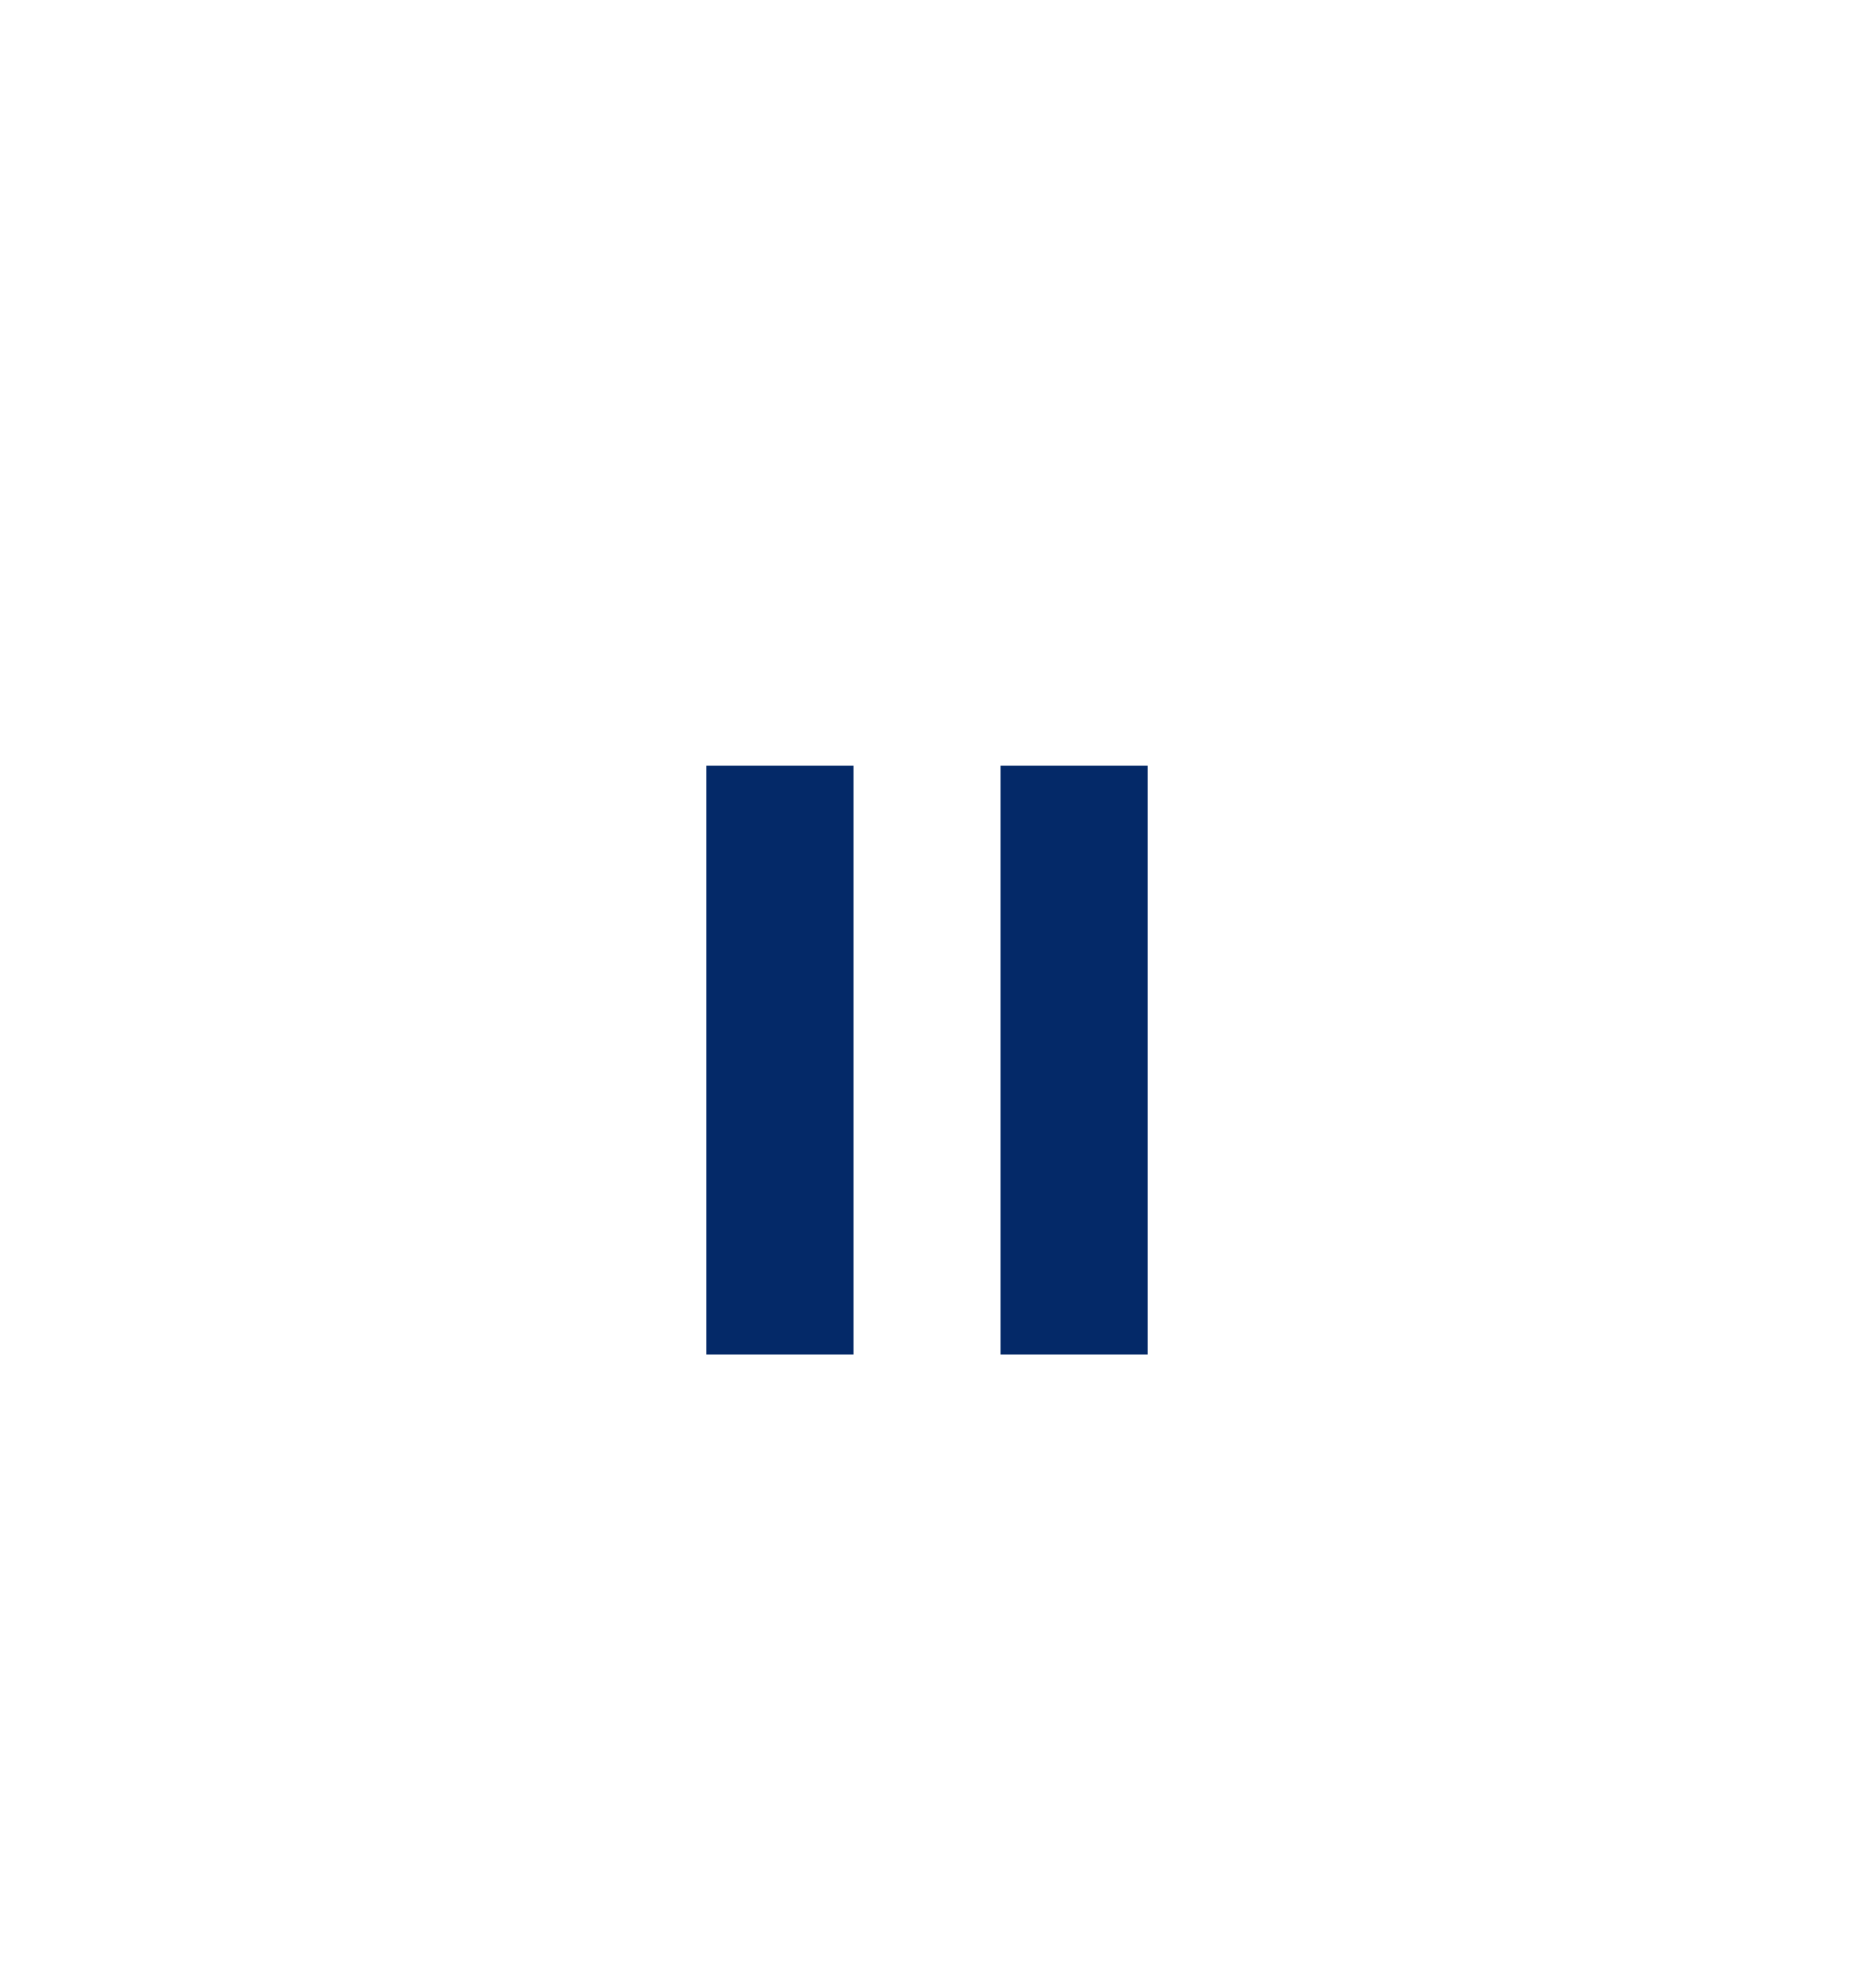 <svg width="42" height="45" viewBox="0 0 42 45" fill="none" xmlns="http://www.w3.org/2000/svg">
<g filter="url(#filter0_d_373_10540)">
<mask id="mask0_373_10540" style="mask-type:alpha" maskUnits="userSpaceOnUse" x="1" y="0" width="40" height="40">
<rect x="1" width="40" height="40" fill="#D9D9D9"/>
</mask>
<g mask="url(#mask0_373_10540)">
<circle cx="21" cy="20" r="16" fill="#042968"/>
<path d="M16 26.667H19.334V13.333H16V26.667ZM22.667 26.667H26V13.333H22.667V26.667ZM21 36.667C18.695 36.667 16.528 36.229 14.5 35.354C12.472 34.479 10.709 33.292 9.209 31.792C7.708 30.292 6.521 28.528 5.646 26.5C4.771 24.472 4.333 22.305 4.333 20C4.333 17.694 4.771 15.528 5.646 13.5C6.521 11.472 7.708 9.708 9.209 8.208C10.709 6.708 12.472 5.521 14.5 4.646C16.528 3.771 18.695 3.333 21 3.333C23.306 3.333 25.472 3.771 27.5 4.646C29.528 5.521 31.292 6.708 32.792 8.208C34.292 9.708 35.479 11.472 36.354 13.5C37.229 15.528 37.667 17.694 37.667 20C37.667 22.305 37.229 24.472 36.354 26.5C35.479 28.528 34.292 30.292 32.792 31.792C31.292 33.292 29.528 34.479 27.5 35.354C25.472 36.229 23.306 36.667 21 36.667Z" fill="white"/>
</g>
</g>
<defs>
<filter id="filter0_d_373_10540" x="-3" y="0" width="48" height="48" filterUnits="userSpaceOnUse" color-interpolation-filters="sRGB">
<feFlood flood-opacity="0" result="BackgroundImageFix"/>
<feColorMatrix in="SourceAlpha" type="matrix" values="0 0 0 0 0 0 0 0 0 0 0 0 0 0 0 0 0 0 127 0" result="hardAlpha"/>
<feOffset dy="4"/>
<feGaussianBlur stdDeviation="2"/>
<feComposite in2="hardAlpha" operator="out"/>
<feColorMatrix type="matrix" values="0 0 0 0 0 0 0 0 0 0 0 0 0 0 0 0 0 0 0.25 0"/>
<feBlend mode="normal" in2="BackgroundImageFix" result="effect1_dropShadow_373_10540"/>
<feBlend mode="normal" in="SourceGraphic" in2="effect1_dropShadow_373_10540" result="shape"/>
</filter>
</defs>
</svg>
